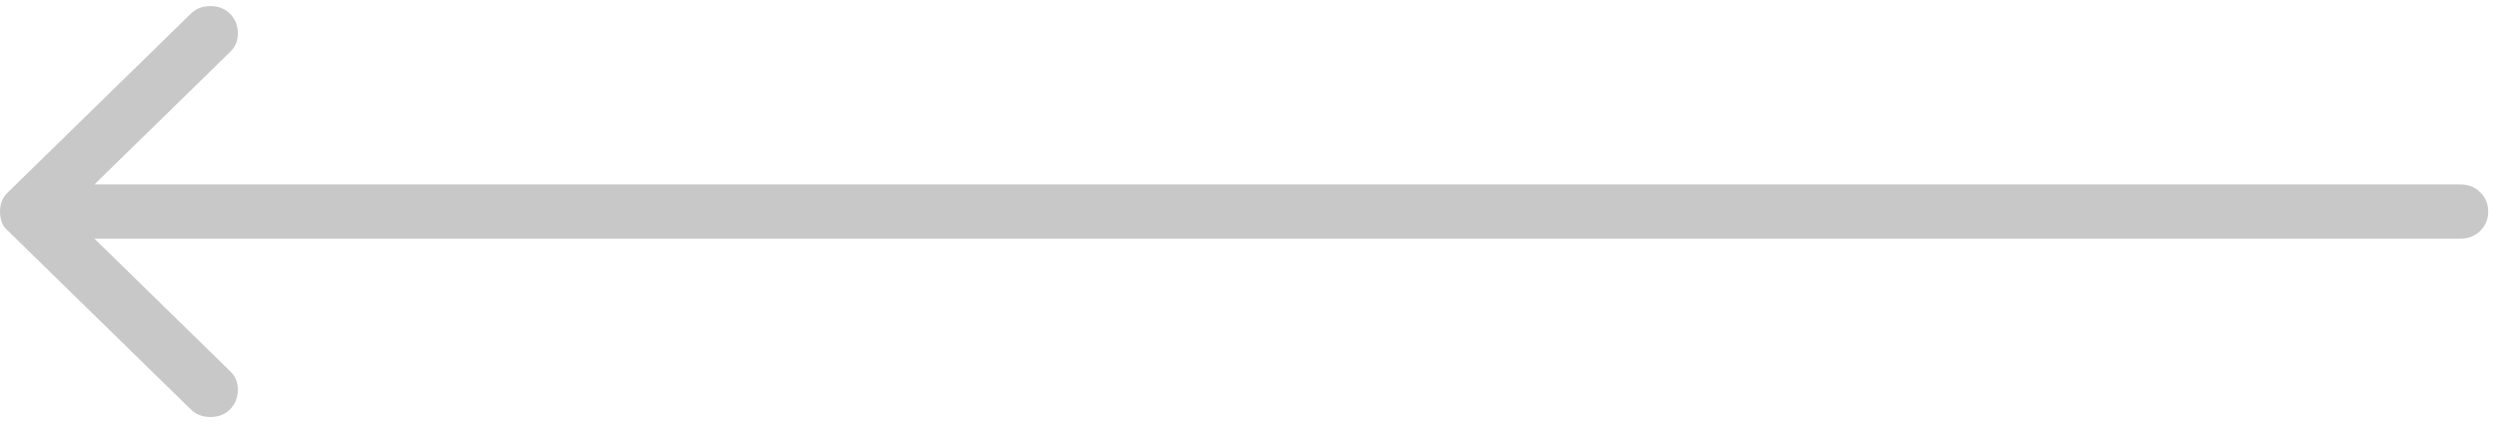 <svg width="90" height="16" viewBox="0 0 90 16" fill="none" xmlns="http://www.w3.org/2000/svg">
<path d="M8.275 0.488C8.458 0.667 8.554 0.895 8.563 1.171C8.571 1.448 8.483 1.676 8.3 1.855L3.4 6.639L88.575 6.639C88.858 6.639 89.096 6.733 89.288 6.921C89.479 7.107 89.575 7.339 89.575 7.616C89.575 7.892 89.479 8.124 89.288 8.312C89.096 8.499 88.858 8.592 88.575 8.592L3.4 8.592L8.3 13.377C8.483 13.556 8.571 13.784 8.563 14.06C8.554 14.337 8.458 14.565 8.275 14.744C8.092 14.923 7.858 15.012 7.575 15.012C7.292 15.012 7.058 14.923 6.875 14.744L0.275 8.299C0.175 8.218 0.104 8.116 0.062 7.995C0.021 7.872 -6.50571e-07 7.746 -6.62227e-07 7.616C-6.73884e-07 7.486 0.021 7.364 0.062 7.25C0.104 7.136 0.175 7.03 0.275 6.932L6.875 0.488C7.058 0.309 7.292 0.219 7.575 0.219C7.858 0.219 8.092 0.309 8.275 0.488Z" fill="#C8C8C8"/>
</svg>
